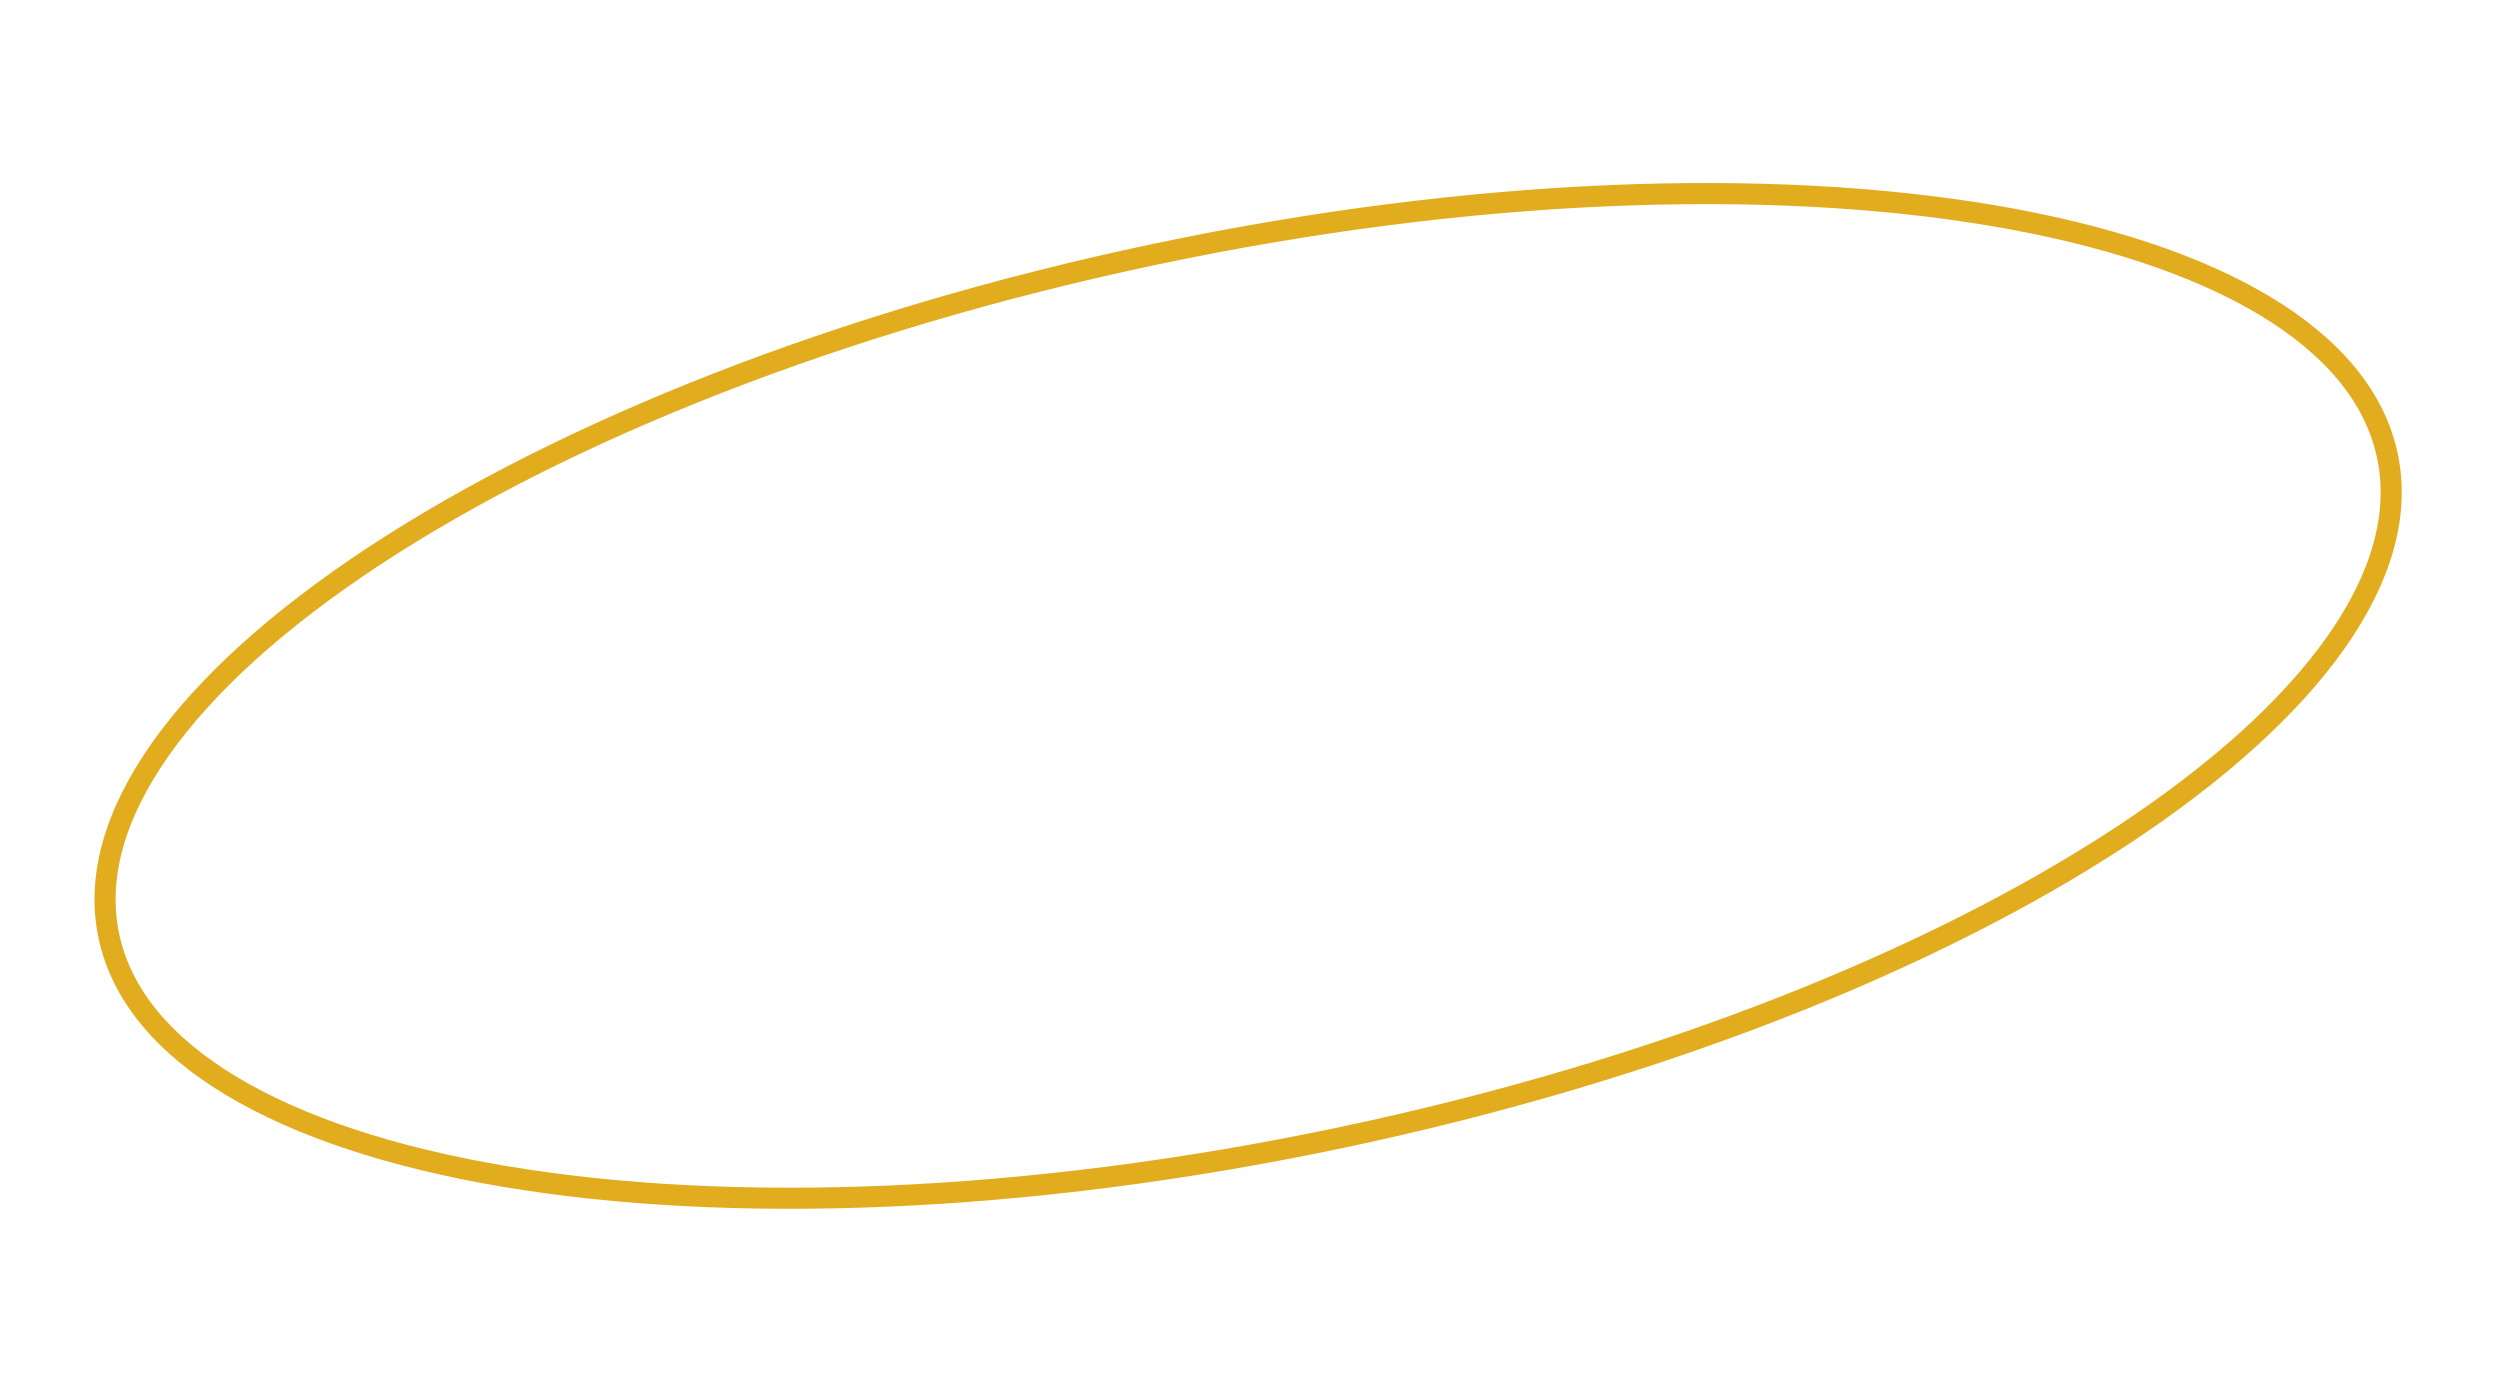 <?xml version="1.0" encoding="UTF-8"?> <svg xmlns="http://www.w3.org/2000/svg" width="237" height="132" viewBox="0 0 237 132" fill="none"> <path d="M226.328 43.219C227.498 48.773 225.775 54.77 221.438 60.919C217.1 67.07 210.201 73.287 201.219 79.201C183.258 91.025 157.147 101.522 127.143 107.843C97.139 114.163 69.012 115.093 47.808 111.52C37.203 109.732 28.383 106.827 21.932 102.949C15.482 99.072 11.487 94.279 10.317 88.725C9.147 83.171 10.869 77.174 15.206 71.025C19.545 64.874 26.443 58.657 35.426 52.743C53.386 40.919 79.497 30.423 109.502 24.102C139.506 17.781 167.632 16.851 188.836 20.425C199.442 22.212 208.262 25.117 214.713 28.995C221.162 32.873 225.158 37.665 226.328 43.219Z" stroke="#E2AC1F" stroke-width="2"></path> </svg> 